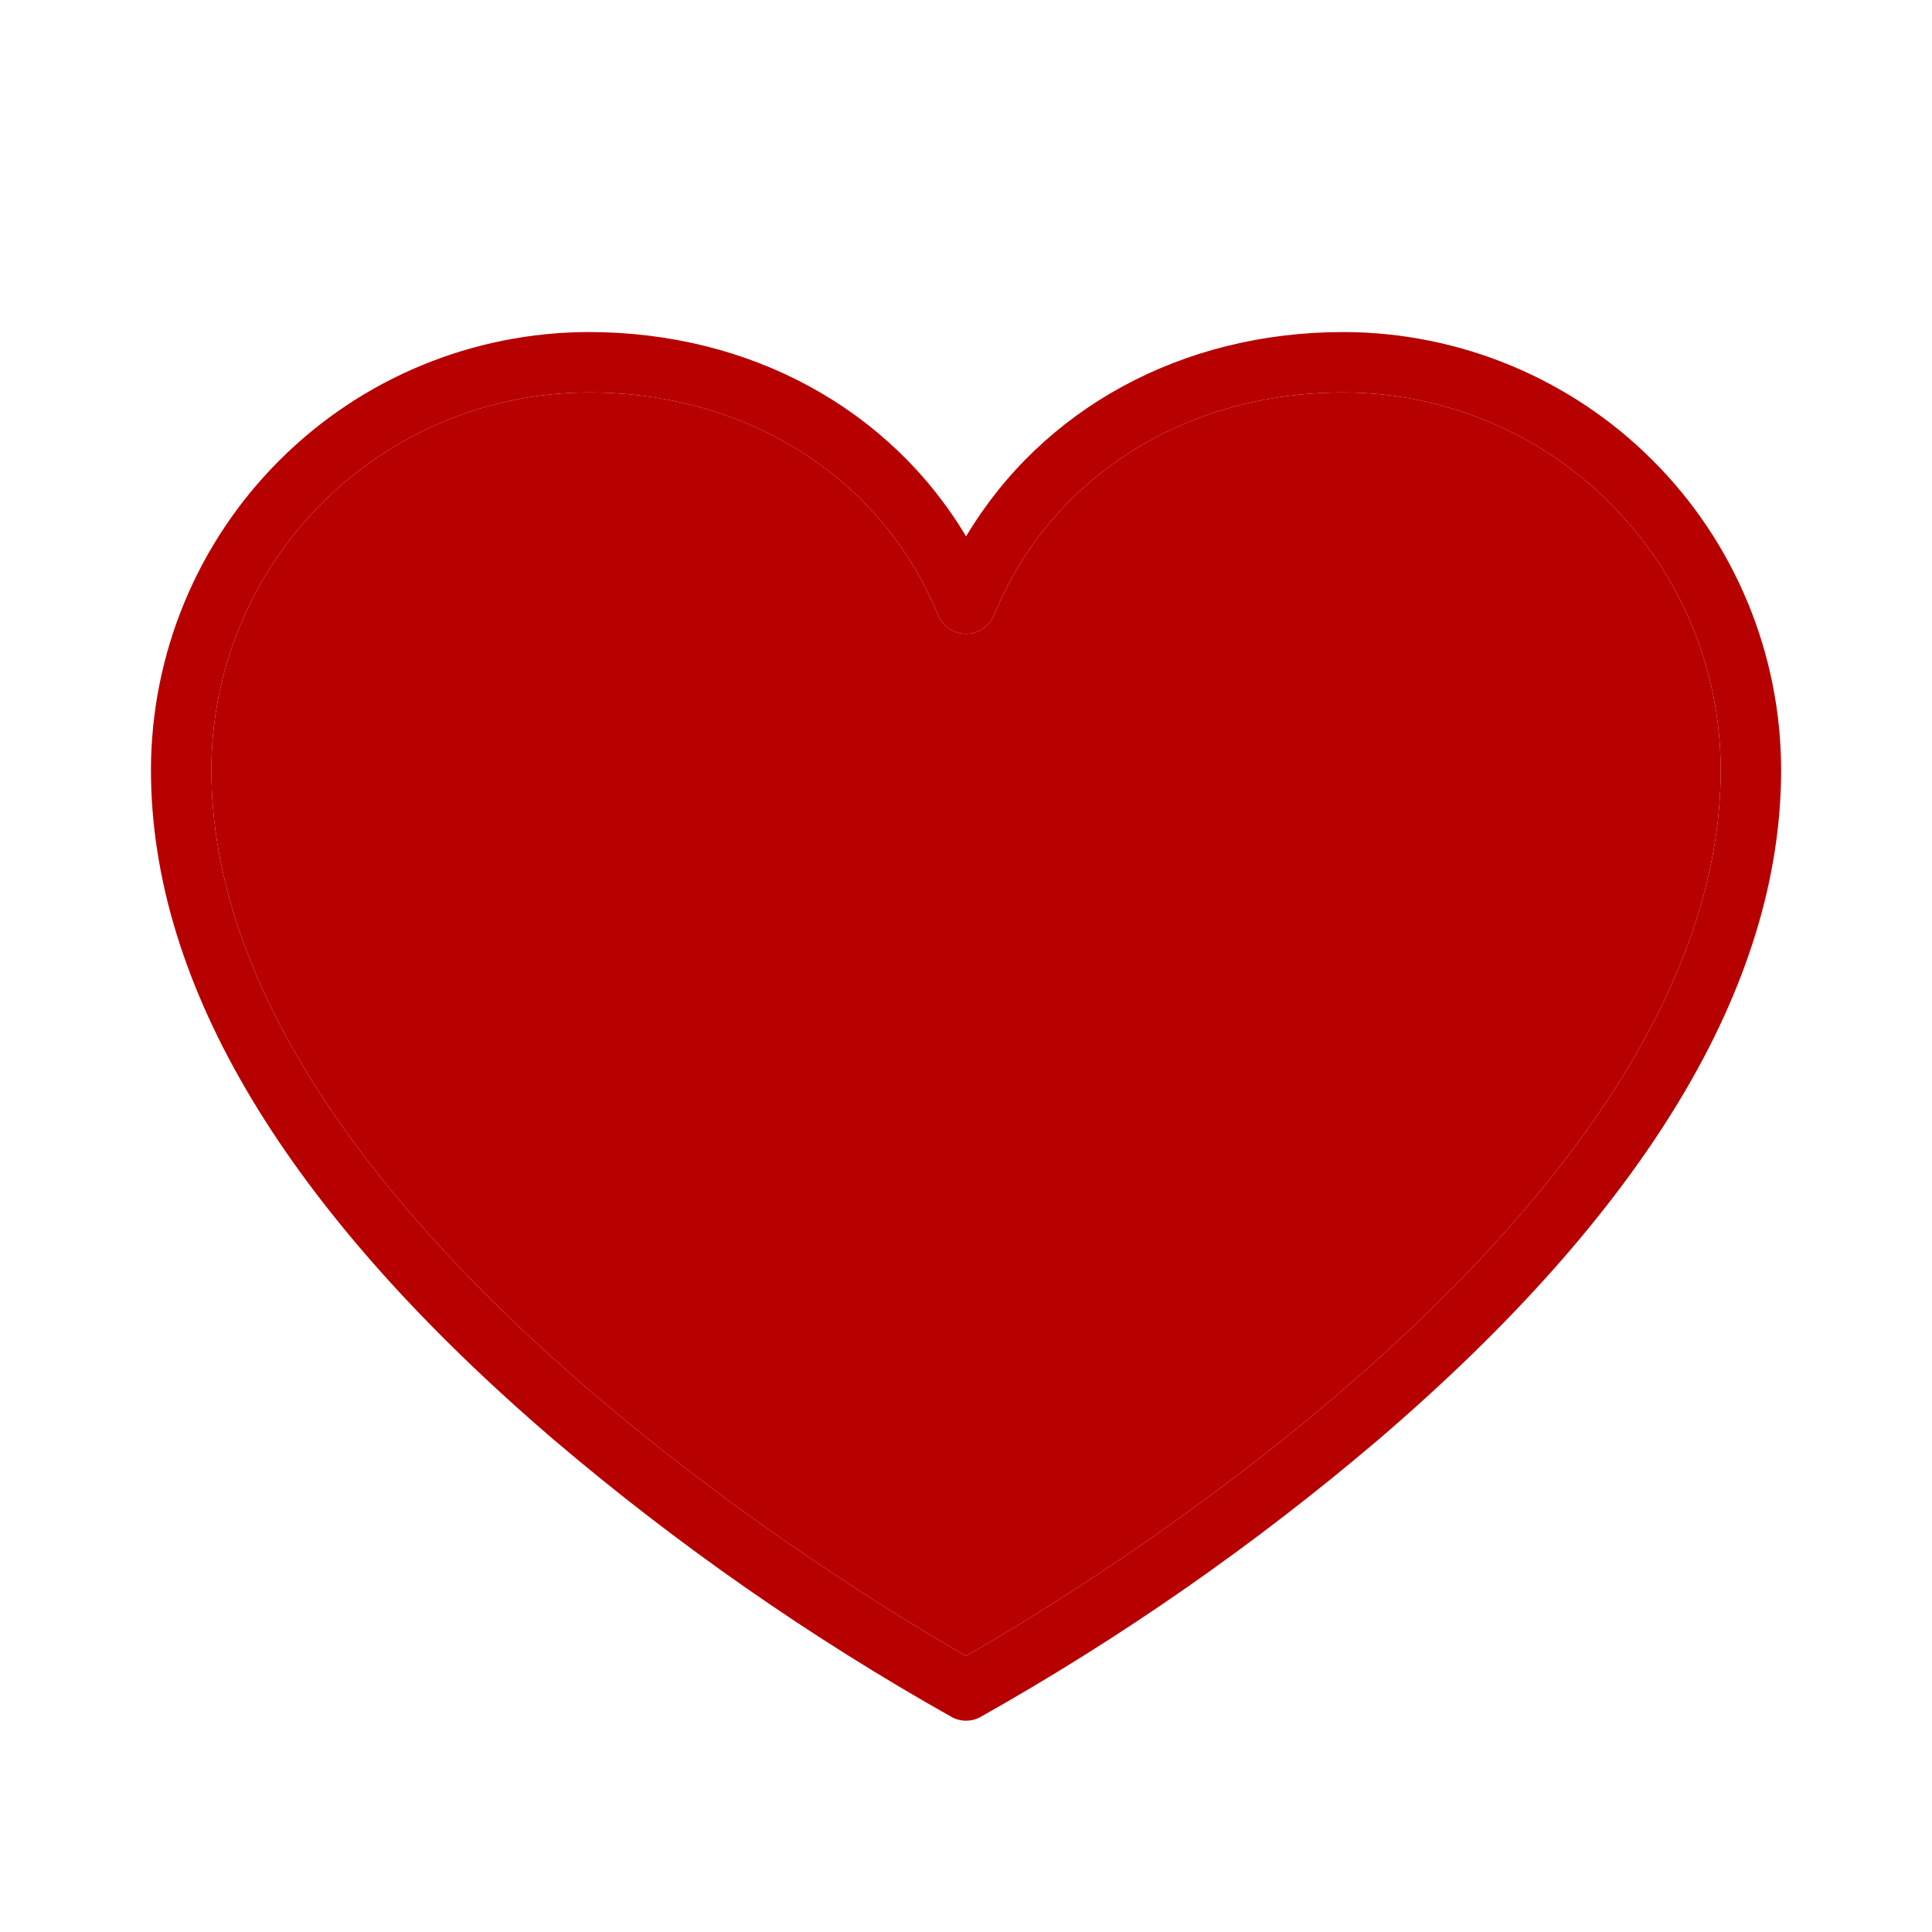 <svg width="22" height="22" viewBox="0 0 22 22" fill="none" xmlns="http://www.w3.org/2000/svg">
<g id="Heart">
<g id="Vector">
<path d="M15.297 3.781C13.455 3.781 11.867 4.657 11.001 6.108C10.134 4.657 8.546 3.781 6.704 3.781C5.382 3.783 4.115 4.308 3.181 5.243C2.246 6.177 1.721 7.444 1.719 8.766C1.719 11.223 3.266 13.79 6.308 16.396C7.713 17.591 9.23 18.648 10.837 19.552C10.887 19.58 10.944 19.594 11.001 19.594C11.057 19.594 11.114 19.58 11.164 19.552C12.771 18.648 14.288 17.591 15.693 16.396C18.735 13.79 20.282 11.223 20.282 8.766C20.28 7.444 19.755 6.177 18.82 5.243C17.886 4.308 16.619 3.783 15.297 3.781ZM11.001 18.856C9.797 18.169 2.407 13.756 2.407 8.766C2.408 7.626 2.861 6.534 3.667 5.729C4.472 4.923 5.564 4.47 6.704 4.469C8.518 4.469 10.042 5.441 10.682 7.005C10.708 7.068 10.752 7.122 10.809 7.16C10.866 7.198 10.932 7.218 11.001 7.218C11.069 7.218 11.135 7.198 11.192 7.16C11.248 7.122 11.293 7.068 11.319 7.005C11.959 5.441 13.483 4.469 15.297 4.469C16.436 4.47 17.529 4.923 18.334 5.729C19.14 6.534 19.593 7.626 19.594 8.766C19.594 13.75 12.204 18.172 11.001 18.856Z" fill="#B70000"/>
<path d="M11.001 18.856C9.797 18.169 2.407 13.756 2.407 8.766C2.408 7.626 2.861 6.534 3.667 5.729C4.472 4.923 5.564 4.47 6.704 4.469C8.518 4.469 10.042 5.441 10.682 7.005C10.708 7.068 10.752 7.122 10.809 7.16C10.866 7.198 10.932 7.218 11.001 7.218C11.069 7.218 11.135 7.198 11.192 7.16C11.248 7.122 11.293 7.068 11.319 7.005C11.959 5.441 13.483 4.469 15.297 4.469C16.436 4.47 17.529 4.923 18.334 5.729C19.14 6.534 19.593 7.626 19.594 8.766C19.594 13.75 12.204 18.172 11.001 18.856Z" fill="#B70000"/>
</g>
</g>
</svg>

